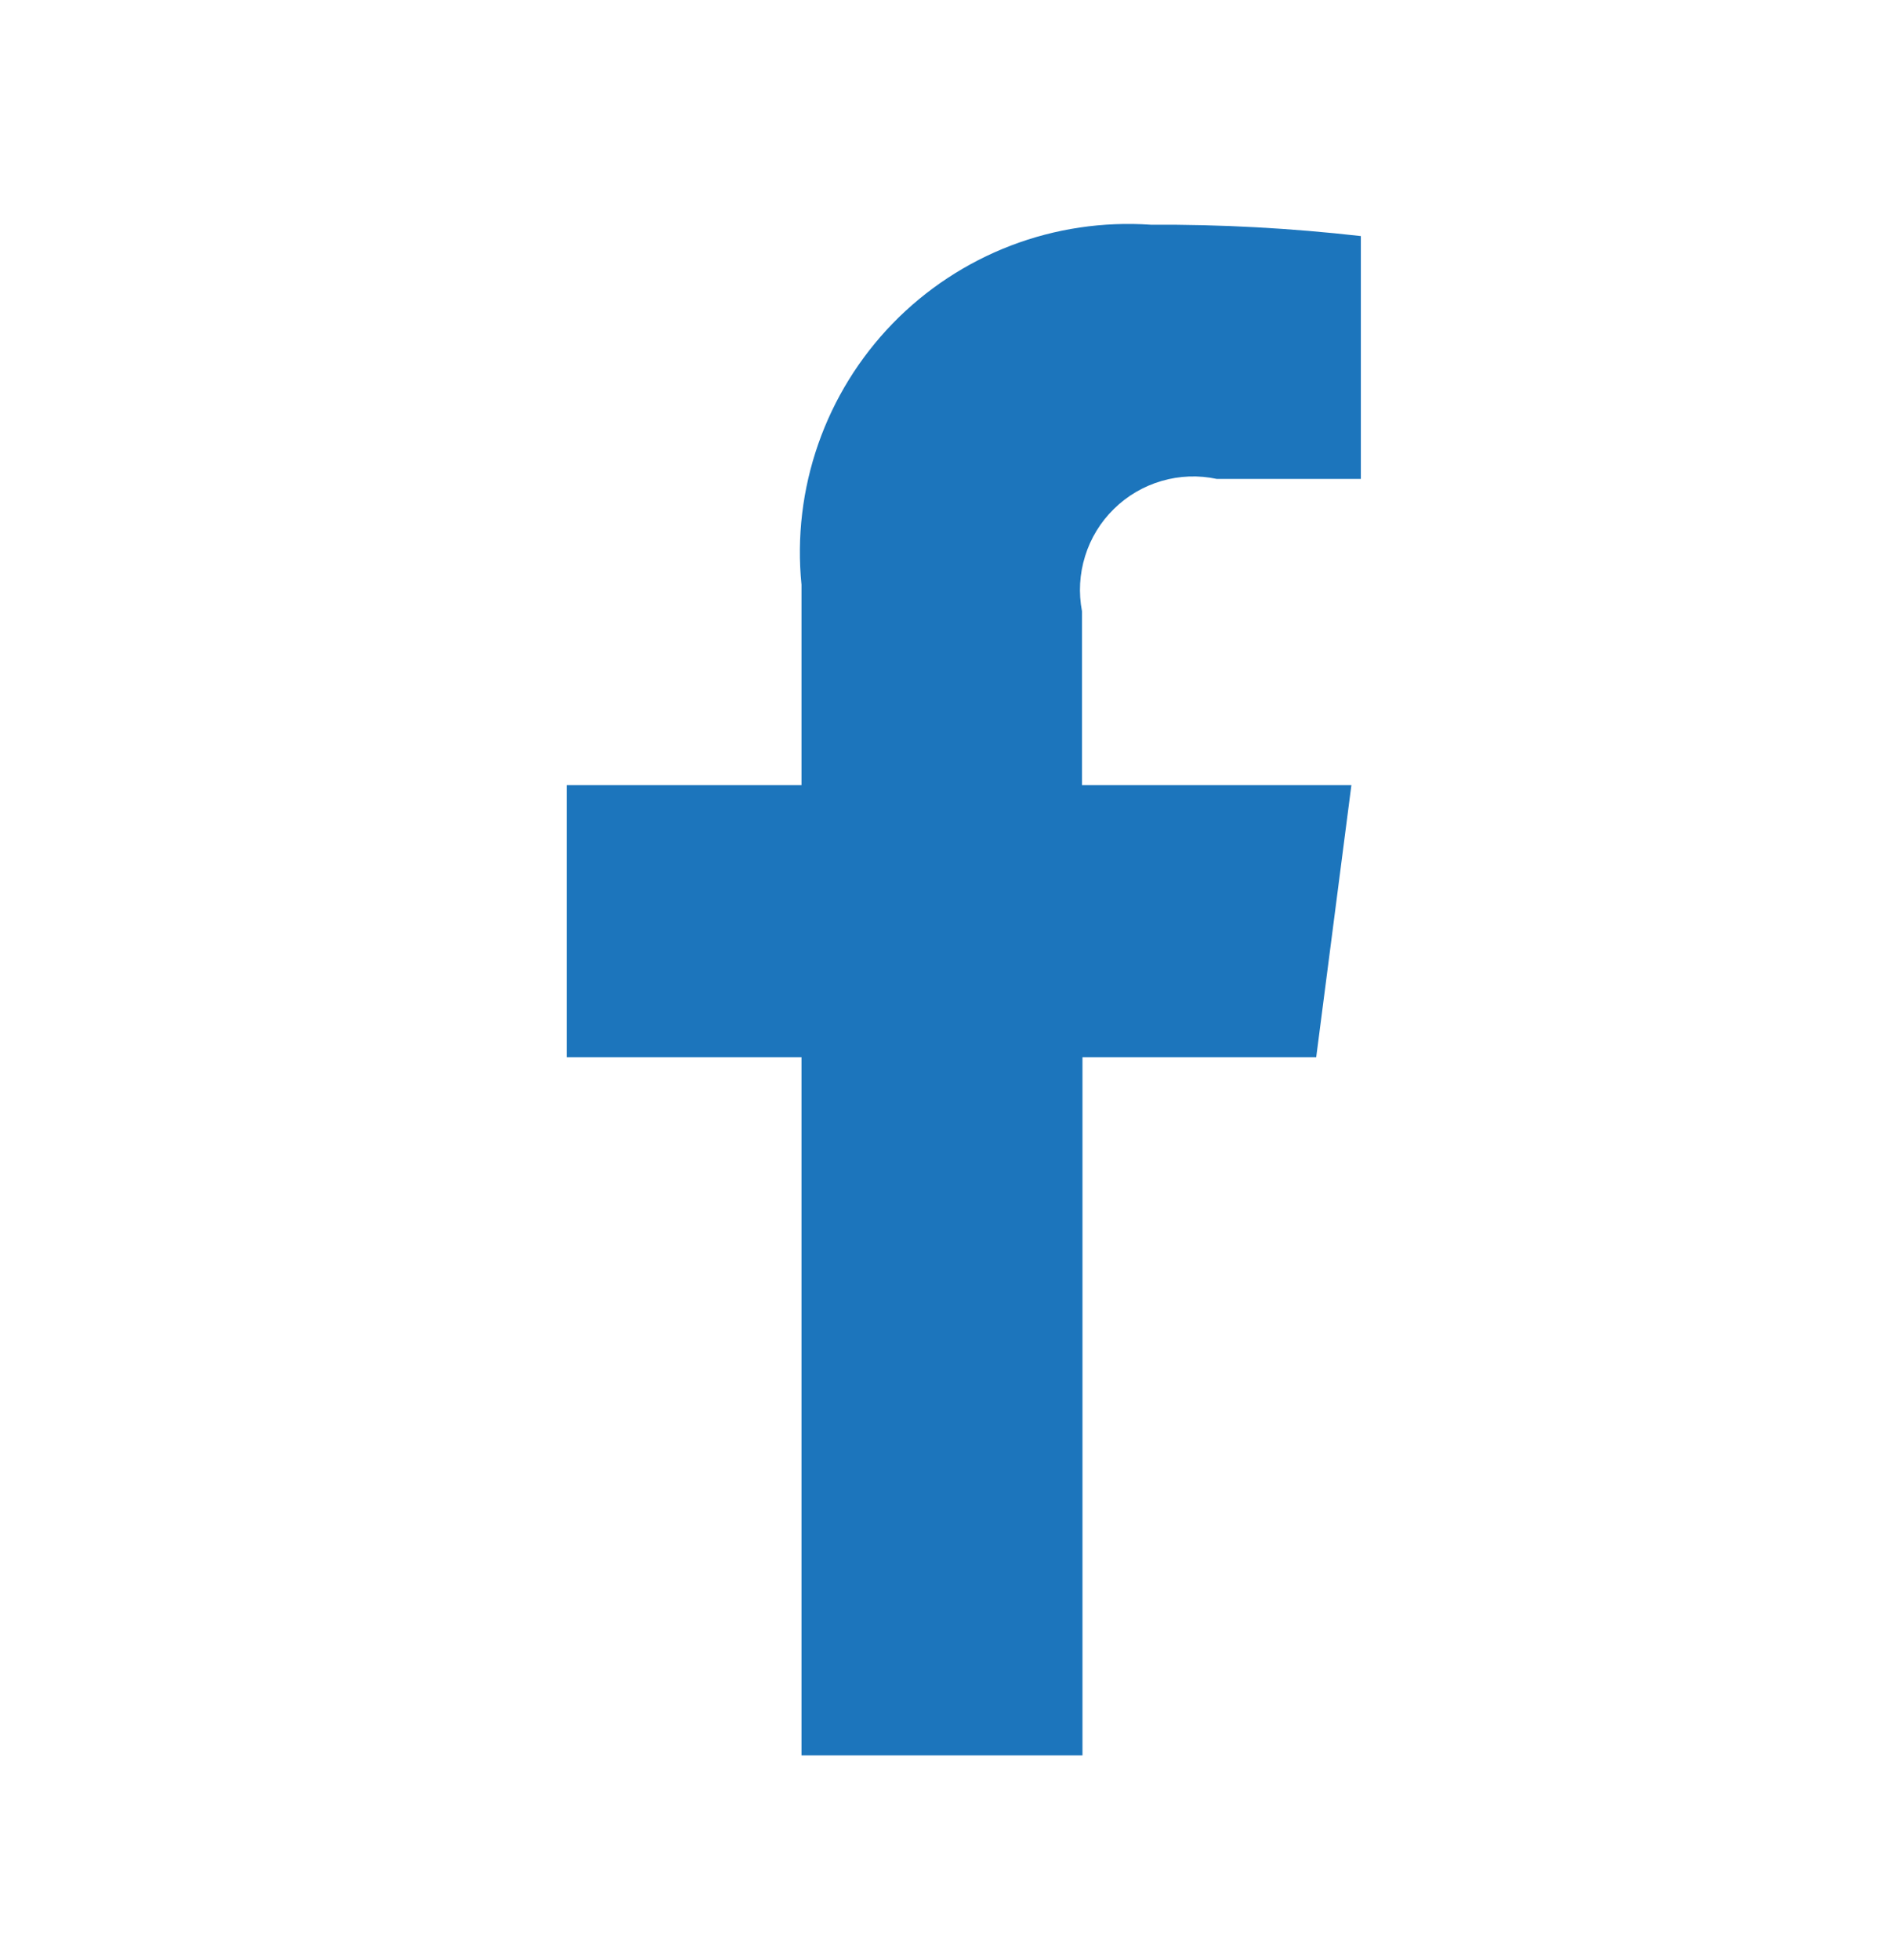 <svg xmlns="http://www.w3.org/2000/svg" width="27" height="28" viewBox="0 0 27 28" fill="none"><path fill-rule="evenodd" clip-rule="evenodd" d="M11.456 25.081V15.105H8.1V11.217H11.456V8.355C11.388 7.675 11.47 6.99 11.695 6.345C11.92 5.7 12.283 5.113 12.758 4.623C13.234 4.133 13.811 3.753 14.448 3.509C15.086 3.265 15.769 3.164 16.451 3.211C17.453 3.205 18.455 3.26 19.451 3.373V6.843H17.392C17.131 6.787 16.86 6.797 16.603 6.872C16.346 6.947 16.112 7.084 15.922 7.271C15.731 7.458 15.589 7.689 15.51 7.945C15.43 8.2 15.415 8.47 15.465 8.733V11.217H19.316L18.813 15.105H15.472V25.081H11.456Z" fill="#1C75BC"></path></svg>